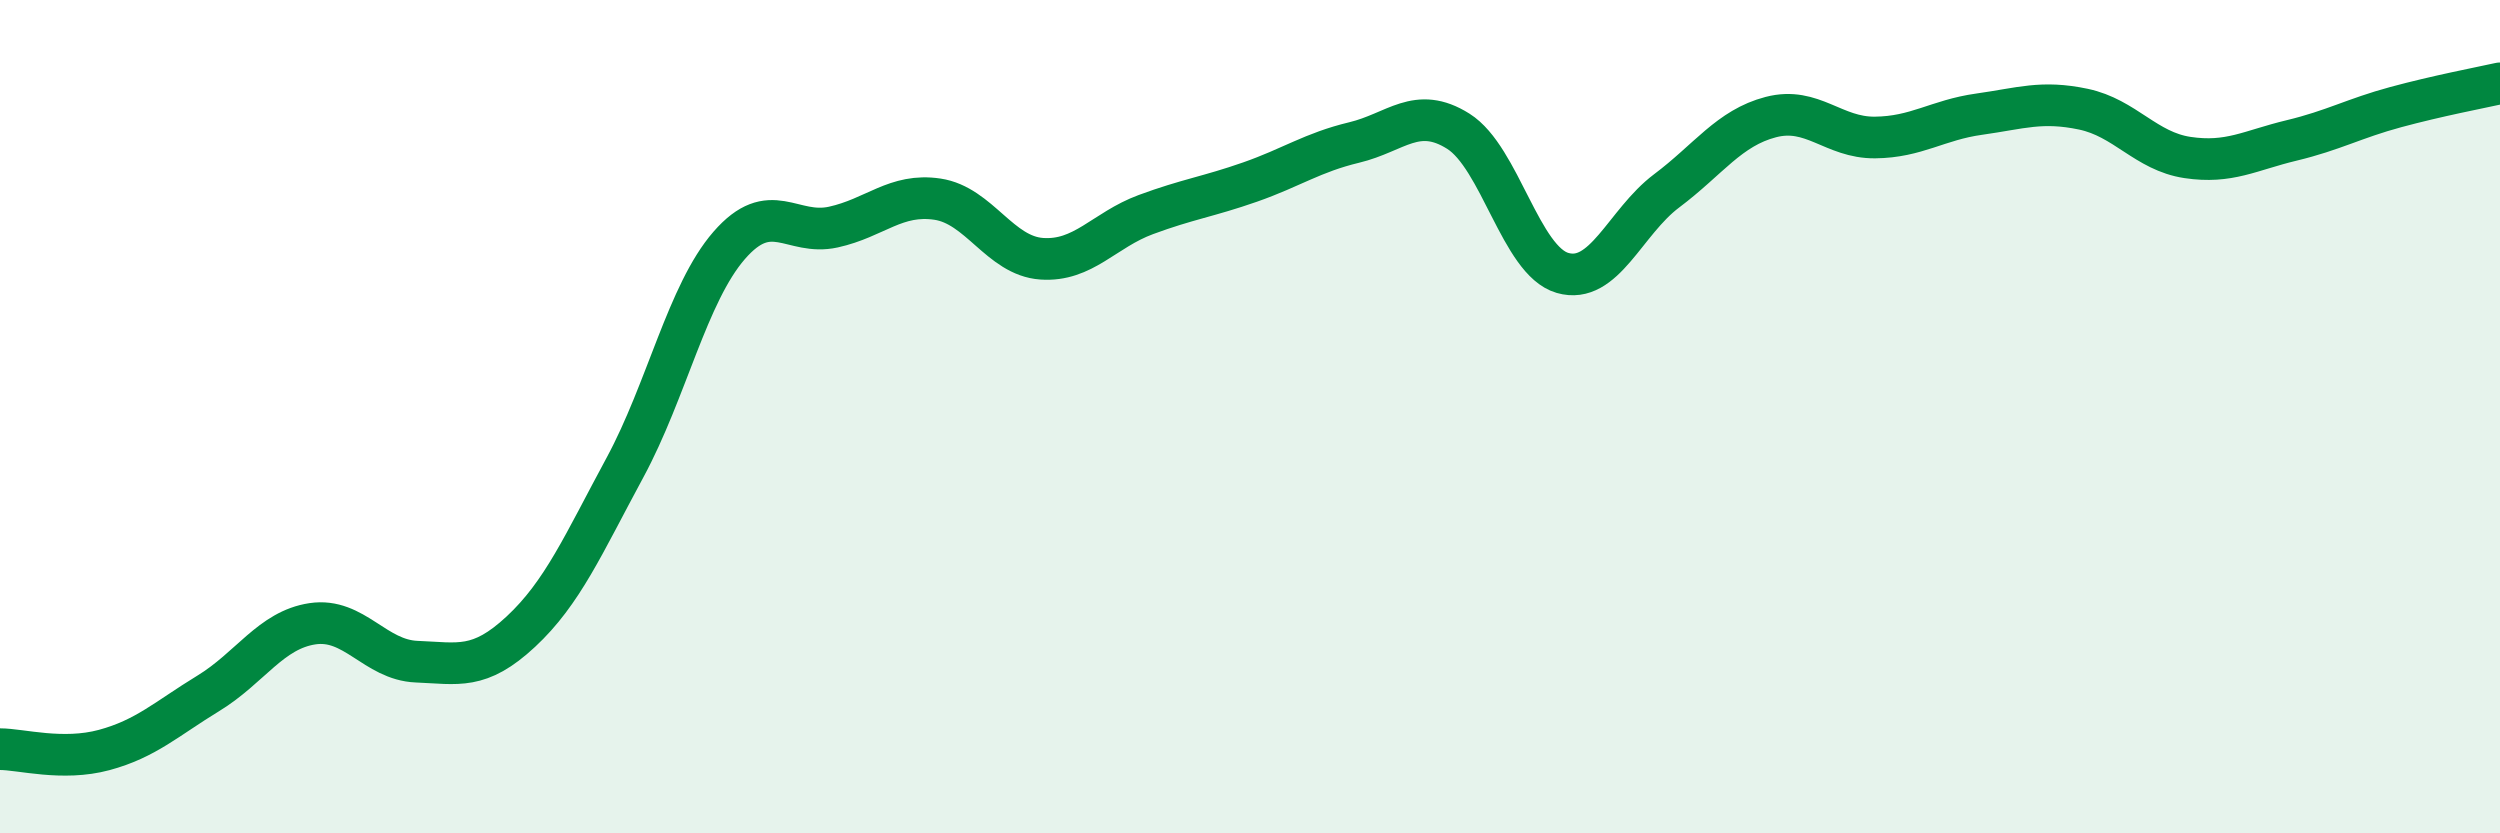 
    <svg width="60" height="20" viewBox="0 0 60 20" xmlns="http://www.w3.org/2000/svg">
      <path
        d="M 0,17.98 C 0.5,17.98 1.5,18.27 2.5,18 C 3.5,17.73 4,17.25 5,16.64 C 6,16.03 6.5,15.12 7.5,14.97 C 8.5,14.82 9,15.84 10,15.88 C 11,15.92 11.5,16.09 12.5,15.16 C 13.5,14.23 14,13.07 15,11.22 C 16,9.37 16.5,7.04 17.5,5.89 C 18.5,4.74 19,5.67 20,5.45 C 21,5.23 21.5,4.63 22.5,4.78 C 23.5,4.93 24,6.14 25,6.21 C 26,6.28 26.5,5.52 27.5,5.15 C 28.5,4.78 29,4.72 30,4.37 C 31,4.02 31.5,3.66 32.5,3.42 C 33.5,3.18 34,2.52 35,3.15 C 36,3.78 36.5,6.26 37.5,6.55 C 38.5,6.84 39,5.33 40,4.58 C 41,3.83 41.5,3.07 42.5,2.81 C 43.5,2.55 44,3.31 45,3.3 C 46,3.29 46.5,2.88 47.5,2.74 C 48.5,2.6 49,2.41 50,2.62 C 51,2.83 51.5,3.63 52.5,3.78 C 53.5,3.93 54,3.61 55,3.37 C 56,3.13 56.5,2.84 57.5,2.57 C 58.5,2.3 59.5,2.11 60,2L60 20L0 20Z"
        fill="#008740"
        opacity="0.1"
        stroke-linecap="round"
        stroke-linejoin="round"
      />
      <path
        d="M 0,17.98 C 0.5,17.98 1.5,18.27 2.5,18 C 3.5,17.73 4,17.25 5,16.64 C 6,16.03 6.5,15.12 7.5,14.97 C 8.5,14.82 9,15.84 10,15.88 C 11,15.92 11.5,16.09 12.5,15.16 C 13.5,14.23 14,13.07 15,11.22 C 16,9.37 16.5,7.04 17.5,5.89 C 18.5,4.74 19,5.67 20,5.45 C 21,5.23 21.5,4.63 22.5,4.78 C 23.5,4.93 24,6.14 25,6.21 C 26,6.28 26.5,5.52 27.5,5.15 C 28.5,4.78 29,4.72 30,4.37 C 31,4.02 31.5,3.66 32.5,3.42 C 33.5,3.18 34,2.52 35,3.15 C 36,3.78 36.5,6.26 37.5,6.55 C 38.5,6.84 39,5.33 40,4.58 C 41,3.83 41.5,3.07 42.5,2.81 C 43.5,2.55 44,3.31 45,3.3 C 46,3.29 46.5,2.88 47.5,2.74 C 48.5,2.6 49,2.41 50,2.62 C 51,2.83 51.5,3.63 52.5,3.78 C 53.5,3.93 54,3.61 55,3.37 C 56,3.13 56.5,2.84 57.5,2.57 C 58.5,2.3 59.5,2.11 60,2"
        stroke="#008740"
        stroke-width="1"
        fill="none"
        stroke-linecap="round"
        stroke-linejoin="round"
      />
    </svg>
  
